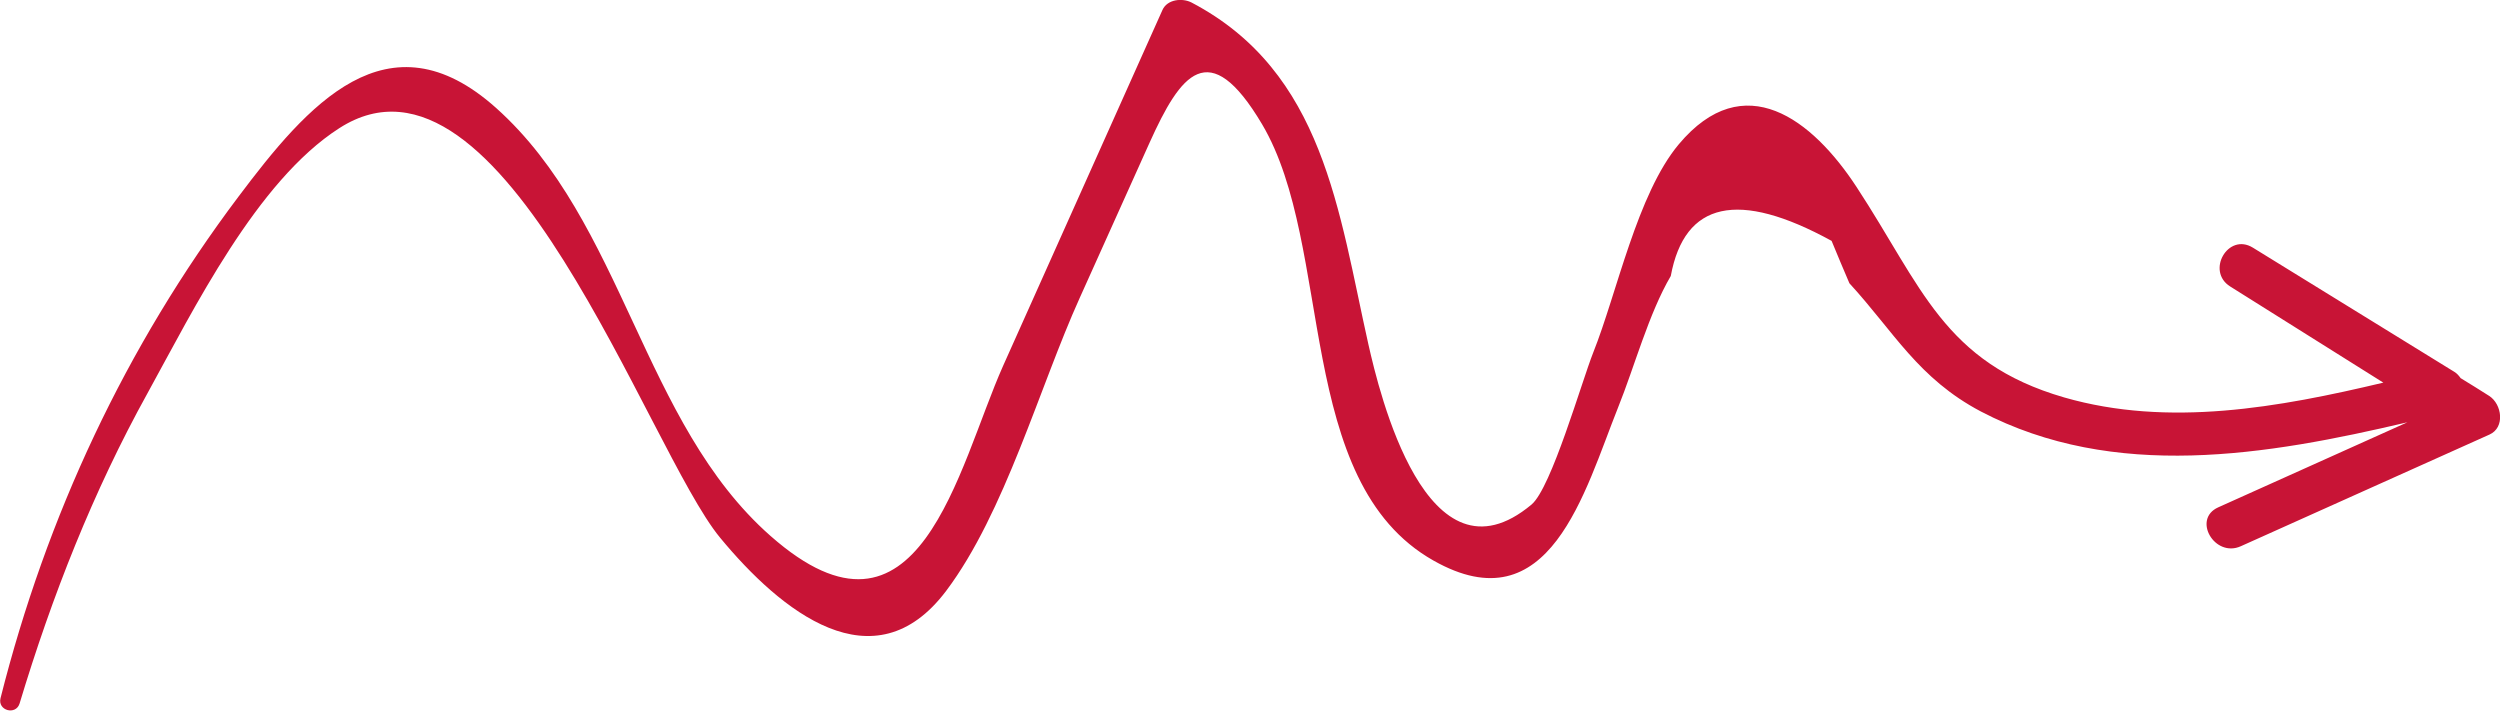 <?xml version="1.0" encoding="UTF-8"?> <svg xmlns="http://www.w3.org/2000/svg" xmlns:xlink="http://www.w3.org/1999/xlink" version="1.1" id="Слой_1" x="0px" y="0px" viewBox="0 0 99.64 28.33" style="enable-background:new 0 0 99.64 28.33;" xml:space="preserve"> <style type="text/css"> .st0{fill:#C81436;} </style> <path class="st0" d="M99.21,15.78c-0.38-0.24-0.76-0.48-1.14-0.71c-0.07-0.1-0.15-0.19-0.25-0.25c-2.68-1.65-5.35-3.3-8.03-4.95 c-0.99-0.61-1.88,0.94-0.9,1.55c2.03,1.28,4.07,2.55,6.1,3.83c-4.16,0.99-8.56,1.79-12.72,0.59c-4.8-1.39-5.68-4.43-8.27-8.38 c-1.77-2.71-4.49-4.81-7.09-1.71c-1.66,1.98-2.47,5.95-3.41,8.3c-0.46,1.16-1.67,5.4-2.46,6.06c-4.18,3.49-6.07-4.48-6.5-6.38 c-1.19-5.3-1.77-10.86-7.05-13.63c-0.37-0.19-0.97-0.13-1.16,0.3c-2.12,4.73-4.23,9.45-6.35,14.18c-1.81,4.06-3.34,12.01-9.27,6.78 c-5.12-4.51-5.84-12.5-10.94-17.06c-4.32-3.86-7.53-0.1-10.26,3.53c-4.51,5.99-7.66,12.74-9.49,20c-0.12,0.49,0.61,0.69,0.76,0.21 c1.29-4.28,2.93-8.45,5.1-12.37c1.84-3.34,4.35-8.45,7.64-10.56c6.51-4.19,12.29,12.82,15.18,16.32c2.42,2.93,6.13,5.94,9.01,2.12 c2.34-3.11,3.72-8.13,5.32-11.67c0.93-2.07,1.86-4.13,2.79-6.2c1.23-2.72,2.36-4.3,4.48-0.73c2.89,4.88,1.26,14.24,6.83,17.39 c4.64,2.63,6.02-2.75,7.36-6.1c0.65-1.61,1.22-3.74,2.1-5.24c0.55-2.97,2.69-3.44,6.41-1.4c0.23,0.56,0.47,1.13,0.71,1.69 c1.78,1.94,2.74,3.79,5.24,5.11c5.32,2.78,11.39,1.75,17,0.43c-2.51,1.13-5.02,2.26-7.54,3.39c-1.05,0.47-0.14,2.02,0.9,1.55 c3.3-1.48,6.61-2.97,9.91-4.45C99.85,17.04,99.72,16.11,99.21,15.78z"></path> </svg> 